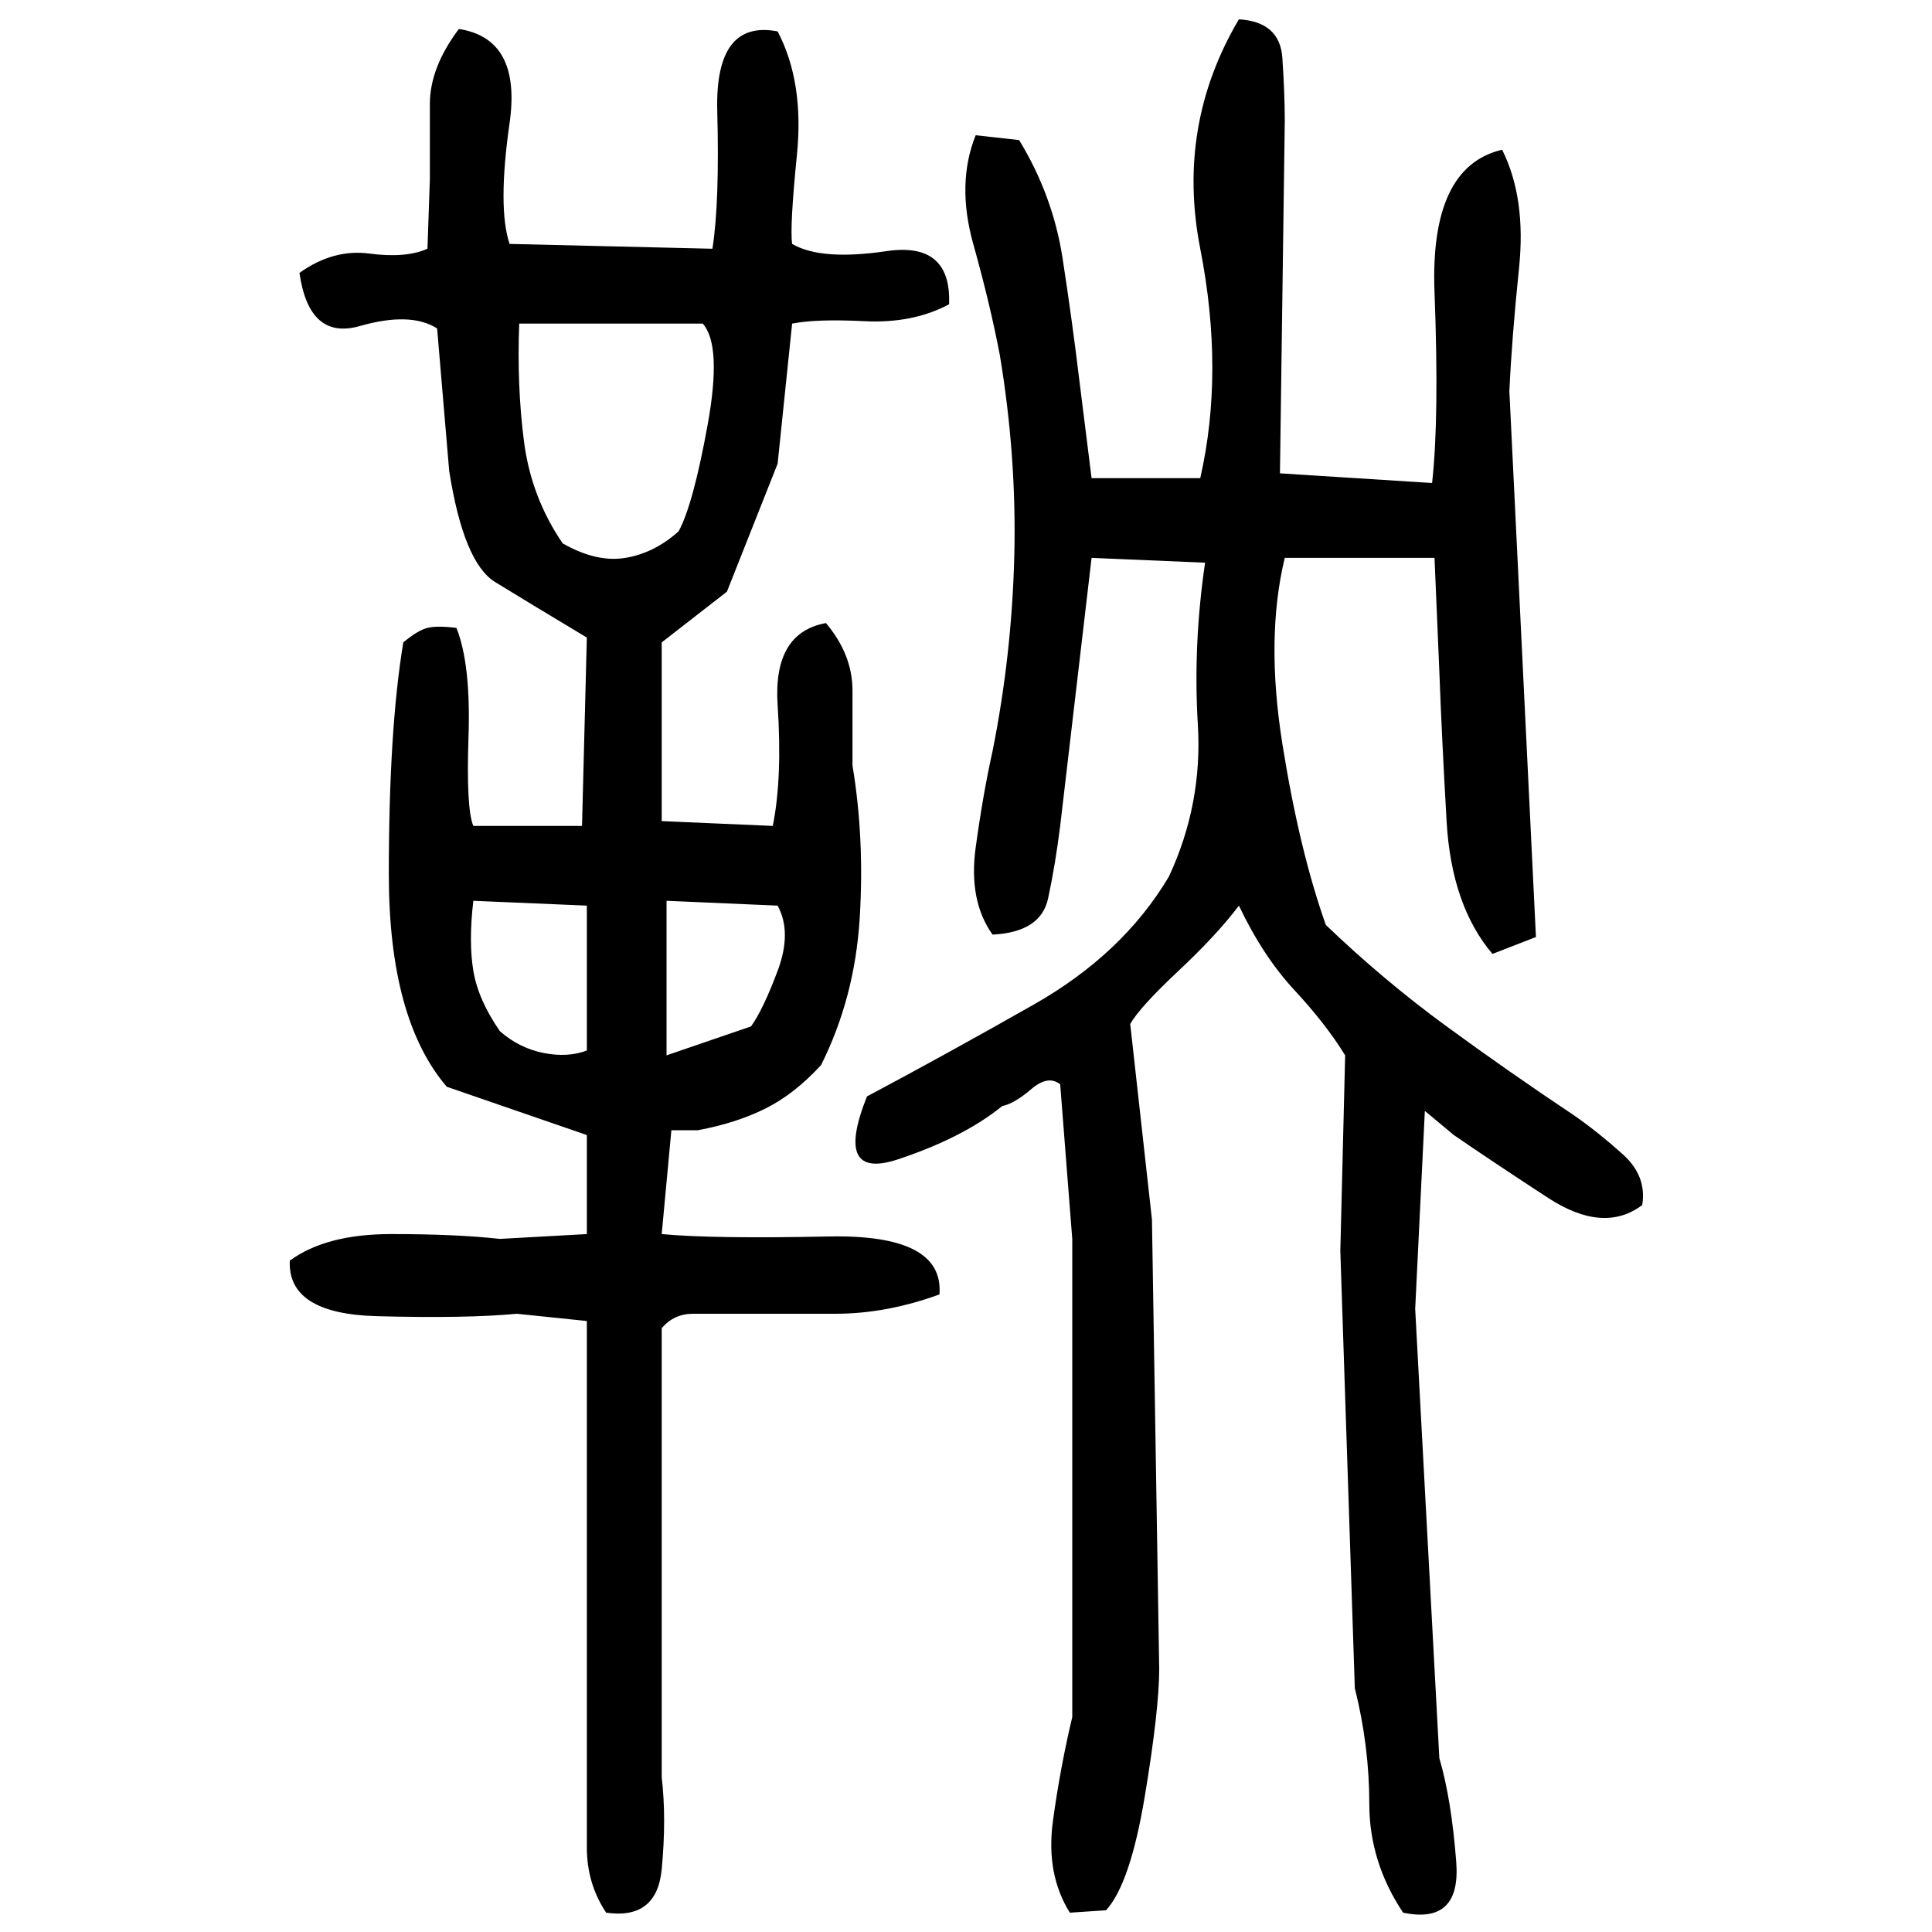 ﻿<?xml version="1.0" encoding="UTF-8" standalone="yes"?>
<svg xmlns="http://www.w3.org/2000/svg" height="100%" version="1.1" width="100%" viewBox="0 0 80 80">
  <g transform="scale(1)">
    <path fill="#000000" d="M51.3 0.8Q53.0 0.9 53.1 2.4T53.2 5L53.0 19.6L59.3 20Q59.6 17.3 59.4 12.1T62.2 6.2Q63.2 8.2 62.9 11.1T62.5 16.2L63.6 38.8L61.8 39.5Q60.1 37.5 59.9 34.0T59.6 27.8L59.4 23.1H53.2Q52.4 26.4 53.1 30.8T54.9 38.3Q57.3 40.6 59.9 42.5T65.2 46.2Q66.2 46.9 67.2 47.8T68.0 49.9Q66.4 51.1 64.1 49.6T60.2 47.0L59 46L58.6 54.2L59.6 72.8Q60.1 74.5 60.3 77.1T58.1 79.2Q56.7 77.1 56.7 74.7T56.1 69.9L55.5 51.8L55.7 43.7Q54.9 42.4 53.6 41T51.3 37.5Q50.4 38.7 48.8 40.2T46.8 42.4L47.7 50.5L48.0 69.1Q48.0 70.8 47.4 74.4T45.8 79.1L44.3 79.2Q43.3 77.6 43.6 75.4T44.4 71.1V51.3L43.9 44.9Q43.4 44.5 42.7 45.1T41.5 45.8Q39.9 47.1 37.2 48T35.9 45.4Q39.1 43.7 42.8 41.6T48.4 36.3Q49.8 33.3 49.6 30.0T49.9 23.3L45.2 23.1L43.9 34.2Q43.7 35.8 43.4 37.2T41.1 38.7Q40.1 37.3 40.4 35.1T41.1 31.1Q41.9 27.1 42 23.0T41.4 14.7Q41.0 12.6 40.3 10.1T40.4 5.6L42.2 5.8Q43.6 8.1 44.0 10.7T44.7 15.8L45.2 19.8H49.7Q50.7 15.4 49.7 10.3T51.3 0.8ZM19 1.2Q21.6 1.6 21.1 5.1T21.1 10.1L29.5 10.3Q29.8 8.4 29.7 4.6T32.2 1.3Q33.3 3.4 33.0 6.4T32.8 10.1Q34 10.8 36.7 10.4T39.3 12.6Q37.8 13.4 35.8 13.3T32.8 13.4L32.2 19.2L30.1 24.5L27.4 26.6V34.0L32 34.2Q32.4 32.2 32.2 29.2T34.2 25.8Q35.3 27.1 35.3 28.6T35.3 31.7Q35.8 34.7 35.6 38T34 44.1Q32.9 45.3 31.7 45.9T28.9 46.8H27.8L27.4 51.1Q29.5 51.3 34.3 51.2T38.9 53.6Q36.7 54.4 34.6 54.4T30.1 54.4Q29.5 54.4 28.7 54.4T27.4 55.0V73.6Q27.6 75.3 27.4 77.4T25.1 79.2Q24.3 78.0 24.3 76.5T24.3 73.4V60V54.7L21.4 54.4Q19.3 54.6 15.6 54.5T12 52.2Q13.5 51.1 16.2 51.1T20.7 51.3L24.3 51.1V47.0L18.5 45Q16.1 42.2 16.1 36.2T16.7 26.6Q17.3 26.1 17.7 26T18.9 26Q19.5 27.5 19.4 30.5T19.6 34.2H24.1L24.3 26.4Q21.8 24.9 20.5 24.1T18.6 19.5L18.1 13.6Q17.0 12.9 14.9 13.5T12.4 11.3Q13.8 10.3 15.3 10.5T17.7 10.3L17.8 7.4Q17.8 5.8 17.8 4.3T19 1.2ZM21.4 16T21.7 18.3T23.3 22.5Q24.7 23.3 25.9 23.1T28.1 22.0Q28.7 20.9 29.3 17.6T29.1 13.4H21.5Q21.4 16 21.7 18.3ZM19.4 39.0T19.6 40.2T20.7 42.7Q21.5 43.4 22.5 43.6T24.3 43.5V37.5L19.6 37.3Q19.4 39.0 19.6 40.2ZM27.6 43.7L31.1 42.5Q31.6 41.8 32.2 40.2T32.2 37.5L27.6 37.3V43.7Z" />
  </g>
</svg>
